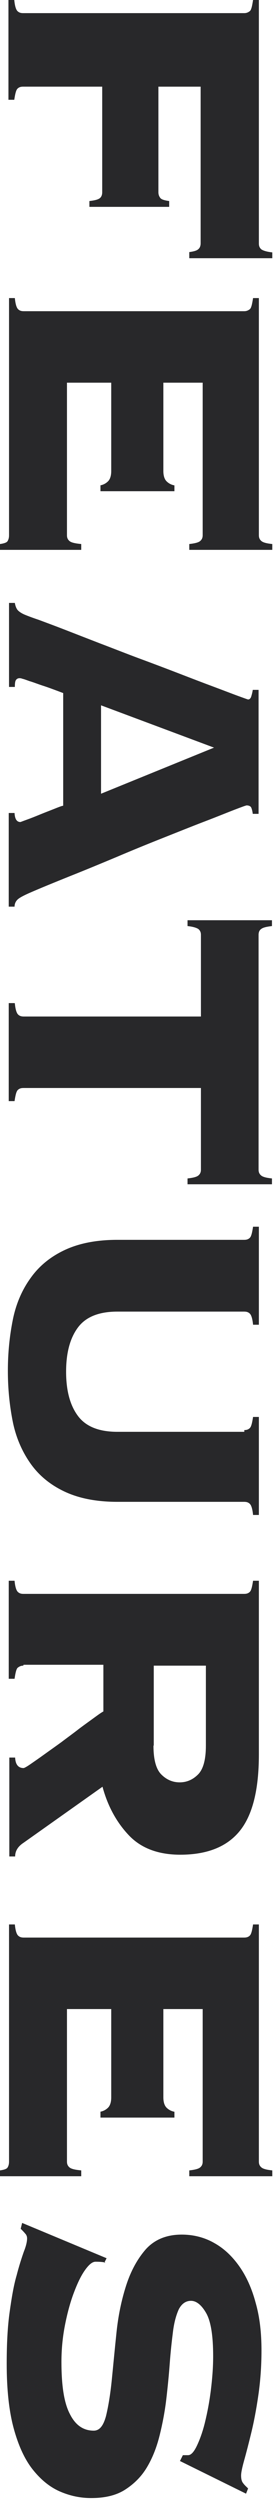 <?xml version="1.0" encoding="utf-8"?>
<!-- Generator: Adobe Illustrator 27.2.0, SVG Export Plug-In . SVG Version: 6.00 Build 0)  -->
<svg version="1.1" xmlns="http://www.w3.org/2000/svg" xmlns:xlink="http://www.w3.org/1999/xlink" x="0px" y="0px"
	 viewBox="0 0 43 393" style="enable-background:new 0 0 43 393;" xml:space="preserve">
<style type="text/css">
	.st0{fill:#28282A;}
</style>
<path class="st0" d="M29.813,39.629c0.688-0.092,1.193-0.229,1.422-0.459c0.229-0.183,0.367-0.505,0.367-0.917v-24.63h-6.651v16.604
	c0,0.413,0.138,0.688,0.321,0.917c0.184,0.229,0.688,0.367,1.376,0.459v0.917H14.081v-0.917c0.826-0.092,1.376-0.229,1.651-0.459
	c0.229-0.183,0.367-0.504,0.367-0.917V13.622H3.624c-0.367,0-0.642,0.092-0.871,0.321c-0.229,0.229-0.367,0.826-0.505,1.743H1.33V0
	l0.917,0c0.092,0.963,0.275,1.514,0.505,1.743c0.229,0.229,0.505,0.321,0.871,0.321h34.859c0.367,0,0.642-0.138,0.871-0.321
	C39.583,1.559,39.721,0.917,39.858,0l0.917,0v38.299c0,0.413,0.138,0.688,0.413,0.917c0.275,0.183,0.826,0.367,1.697,0.459v0.917
	H29.813v-0.917V39.629z"/>
<path class="st0" d="M15.778,76.304c0.504-0.092,0.917-0.321,1.238-0.642c0.321-0.321,0.504-0.871,0.504-1.605V60.159h-6.972v23.988
	c0,0.413,0.138,0.688,0.413,0.917s0.871,0.367,1.835,0.459v0.917H0l0-0.917c0.642-0.092,1.055-0.229,1.193-0.459
	s0.229-0.505,0.229-0.917V46.857h0.917c0.092,0.963,0.275,1.514,0.505,1.743c0.229,0.229,0.505,0.321,0.871,0.321h34.767
	c0.367,0,0.642-0.138,0.871-0.321c0.229-0.183,0.367-0.826,0.505-1.743h0.917v37.289c0,0.413,0.138,0.688,0.413,0.917
	c0.275,0.229,0.826,0.367,1.697,0.459v0.917H29.813v-0.917c0.826-0.092,1.422-0.229,1.697-0.459s0.413-0.505,0.413-0.917V60.159
	h-6.192v13.897c0,0.734,0.184,1.284,0.505,1.605c0.321,0.321,0.734,0.55,1.238,0.642v0.917h-11.65v-0.917H15.778z"/>
<path class="st0" d="M3.072,106.612c-0.229,0-0.413,0.092-0.55,0.275c-0.138,0.184-0.183,0.551-0.183,1.101H1.421V94.779h0.917
	c0.092,0.55,0.275,0.963,0.505,1.192c0.229,0.229,0.642,0.505,1.238,0.734c0.229,0.092,0.917,0.367,2.018,0.734
	c1.101,0.413,2.477,0.917,4.128,1.559c1.651,0.642,3.532,1.376,5.55,2.156c2.064,0.78,4.128,1.605,6.238,2.385
	s4.174,1.56,6.192,2.339c2.018,0.78,3.807,1.468,5.412,2.064c1.605,0.597,2.89,1.101,3.899,1.468c1.009,0.367,1.514,0.55,1.559,0.55
	c0.229,0,0.413-0.183,0.505-0.504c0.092-0.321,0.183-0.642,0.229-1.009h0.917v19.493h-0.917c-0.046-0.413-0.138-0.734-0.229-0.963
	c-0.092-0.229-0.367-0.367-0.734-0.367c-0.092,0-0.734,0.229-1.926,0.688c-1.193,0.459-2.752,1.101-4.678,1.835
	c-1.926,0.734-4.082,1.605-6.513,2.568s-4.908,1.972-7.385,3.027c-2.523,1.055-4.954,2.064-7.384,3.028
	c-2.385,0.963-4.541,1.834-6.421,2.66c-0.917,0.413-1.514,0.734-1.789,1.009c-0.275,0.275-0.459,0.642-0.459,1.101H1.375v-14.723
	h0.917c0.046,0.963,0.367,1.421,0.917,1.421c0.046,0,0.367-0.137,1.009-0.367c0.642-0.229,1.33-0.504,2.11-0.825
	s1.514-0.596,2.202-0.872c0.688-0.275,1.147-0.458,1.422-0.504v-17.705c-1.33-0.504-2.431-0.917-3.302-1.192
	c-0.826-0.275-1.514-0.55-2.018-0.688c-0.505-0.184-0.871-0.321-1.101-0.367c-0.229-0.092-0.367-0.092-0.505-0.092H3.072z
	 M15.915,124.775l17.796-7.247l-17.796-6.65V124.775z"/>
<path class="st0" d="M2.338,157.734c0.092,0.963,0.275,1.513,0.505,1.743c0.229,0.229,0.505,0.321,0.871,0.321h27.933v-12.843
	c0-0.413-0.138-0.688-0.413-0.917c-0.275-0.184-0.826-0.367-1.697-0.459v-0.917h13.301v0.917c-0.826,0.092-1.422,0.229-1.697,0.459
	c-0.275,0.183-0.413,0.504-0.413,0.917v36.923c0,0.412,0.138,0.688,0.413,0.917s0.826,0.367,1.697,0.459v0.917H29.537v-0.917
	c0.826-0.092,1.422-0.23,1.697-0.459s0.413-0.505,0.413-0.917v-12.843H3.668c-0.367,0-0.642,0.092-0.871,0.321
	c-0.229,0.229-0.367,0.826-0.505,1.743H1.375v-15.411h0.917L2.338,157.734z"/>
<path class="st0" d="M38.482,224.808c0.367,0,0.642-0.091,0.871-0.321c0.229-0.229,0.367-0.825,0.505-1.743h0.917v15.411h-0.917
	c-0.092-0.963-0.275-1.513-0.505-1.742c-0.229-0.23-0.505-0.322-0.871-0.322H18.484c-3.302,0-6.054-0.55-8.302-1.605
	c-2.247-1.055-4.036-2.523-5.366-4.403c-1.33-1.881-2.293-4.082-2.798-6.559c-0.505-2.523-0.78-5.183-0.78-8.027
	c0-2.843,0.275-5.504,0.78-8.026c0.505-2.523,1.468-4.724,2.798-6.559c1.33-1.881,3.119-3.348,5.366-4.403
	c2.247-1.055,4.999-1.606,8.302-1.606h19.998c0.367,0,0.642-0.091,0.871-0.321c0.229-0.229,0.367-0.825,0.505-1.743h0.917v15.411
	h-0.917c-0.092-0.963-0.275-1.513-0.505-1.742c-0.229-0.23-0.505-0.322-0.871-0.322H18.484c-2.89,0-4.954,0.826-6.192,2.477
	s-1.88,3.945-1.88,6.972c0,3.027,0.642,5.321,1.88,6.972s3.302,2.476,6.192,2.476h19.998V224.808z"/>
<path class="st0" d="M3.669,261.842c-0.367,0-0.642,0.138-0.871,0.321c-0.229,0.184-0.367,0.826-0.505,1.743H1.376v-15.411h0.917
	c0.092,0.963,0.275,1.513,0.505,1.743c0.229,0.229,0.505,0.321,0.871,0.321h34.813c0.367,0,0.642-0.092,0.871-0.321
	c0.229-0.23,0.367-0.826,0.505-1.743h0.917v27.336c0,5.55-1.009,9.541-3.027,12.017c-2.018,2.477-5.137,3.715-9.357,3.715
	c-3.44,0-6.146-1.009-8.073-3.027c-1.926-2.018-3.348-4.586-4.174-7.659l-12.43,8.806c-0.917,0.596-1.33,1.33-1.33,2.156H1.468
	V276.29h0.917c0.046,1.101,0.505,1.651,1.33,1.651c0.092,0,0.459-0.183,1.055-0.596s1.33-0.917,2.156-1.514
	c0.826-0.596,1.743-1.238,2.752-1.972c0.963-0.734,1.926-1.422,2.798-2.11c0.917-0.688,1.697-1.238,2.385-1.743
	c0.688-0.504,1.147-0.825,1.422-0.963v-7.339H3.715L3.669,261.842z M24.172,274.409c0,2.202,0.413,3.716,1.238,4.541
	c0.826,0.826,1.789,1.239,2.89,1.239s2.064-0.413,2.89-1.239c0.826-0.825,1.238-2.339,1.238-4.541v-12.567h-8.21v12.567H24.172z"/>
<path class="st0" d="M15.778,331.971c0.504-0.092,0.917-0.321,1.238-0.642c0.321-0.321,0.504-0.872,0.504-1.606v-13.897h-6.972
	v23.988c0,0.413,0.138,0.688,0.413,0.917c0.275,0.23,0.871,0.367,1.835,0.459v0.917H0l0-0.917c0.642-0.092,1.055-0.229,1.193-0.459
	c0.138-0.229,0.229-0.504,0.229-0.917v-37.289h0.917c0.092,0.963,0.275,1.513,0.505,1.743c0.229,0.229,0.505,0.321,0.871,0.321
	h34.767c0.367,0,0.642-0.092,0.871-0.321c0.229-0.23,0.367-0.826,0.505-1.743h0.917v37.289c0,0.413,0.138,0.688,0.413,0.917
	c0.275,0.23,0.826,0.367,1.697,0.459v0.917H29.813v-0.917c0.826-0.092,1.422-0.229,1.697-0.459c0.275-0.229,0.413-0.504,0.413-0.917
	v-23.988h-6.192v13.897c0,0.734,0.184,1.285,0.505,1.606c0.321,0.321,0.734,0.55,1.238,0.642v0.917h-11.65v-0.917H15.778z"/>
<path class="st0" d="M16.603,355.684c-0.321-0.092-0.826-0.138-1.559-0.138c-0.505,0-1.055,0.459-1.697,1.376
	c-0.642,0.918-1.193,2.11-1.743,3.578c-0.55,1.468-1.009,3.165-1.376,5.045c-0.367,1.881-0.55,3.807-0.55,5.733
	c0,3.762,0.413,6.468,1.33,8.211c0.871,1.742,2.11,2.614,3.761,2.614c0.917,0,1.514-0.78,1.926-2.293
	c0.367-1.514,0.688-3.44,0.917-5.734c0.229-2.293,0.459-4.77,0.734-7.384c0.275-2.66,0.78-5.091,1.514-7.385
	c0.734-2.293,1.789-4.219,3.119-5.733c1.376-1.514,3.257-2.293,5.642-2.293c1.881,0,3.623,0.458,5.137,1.33
	c1.56,0.871,2.844,2.11,3.944,3.669c1.101,1.56,1.972,3.486,2.569,5.733c0.642,2.248,0.917,4.725,0.917,7.477
	c0,2.522-0.183,4.907-0.505,7.109c-0.321,2.202-0.688,4.128-1.101,5.825c-0.413,1.697-0.78,3.119-1.101,4.266
	c-0.321,1.146-0.505,1.972-0.505,2.476c0,0.505,0.092,0.918,0.321,1.193c0.229,0.321,0.504,0.55,0.78,0.826l-0.321,0.825
	l-10.412-5.137l0.459-0.917h0.826c0.459,0,0.917-0.505,1.376-1.468c0.459-0.963,0.917-2.202,1.284-3.715
	c0.367-1.514,0.688-3.165,0.917-5c0.229-1.834,0.367-3.623,0.367-5.366c0-3.256-0.367-5.504-1.101-6.788
	c-0.734-1.284-1.559-1.927-2.385-1.927c-0.826,0-1.468,0.459-1.926,1.331c-0.413,0.917-0.734,2.063-0.917,3.531
	c-0.184,1.468-0.367,3.073-0.505,4.954c-0.138,1.88-0.321,3.715-0.55,5.687c-0.229,1.927-0.596,3.853-1.055,5.688
	c-0.459,1.834-1.101,3.486-1.972,4.953c-0.872,1.468-2.018,2.615-3.44,3.532c-1.422,0.917-3.211,1.33-5.366,1.33
	c-1.651,0-3.257-0.321-4.862-1.009c-1.605-0.688-3.027-1.835-4.311-3.44c-1.284-1.605-2.293-3.807-3.027-6.513
	s-1.101-6.1-1.101-10.136c0-3.119,0.138-5.826,0.459-8.119s0.642-4.22,1.101-5.779c0.413-1.605,0.826-2.844,1.147-3.761
	c0.367-0.917,0.505-1.605,0.505-2.064c0-0.275-0.092-0.55-0.321-0.78c-0.183-0.229-0.413-0.458-0.688-0.734l0.229-0.917l13.301,5.55
	l-0.367,0.734L16.603,355.684z"/>
</svg>

